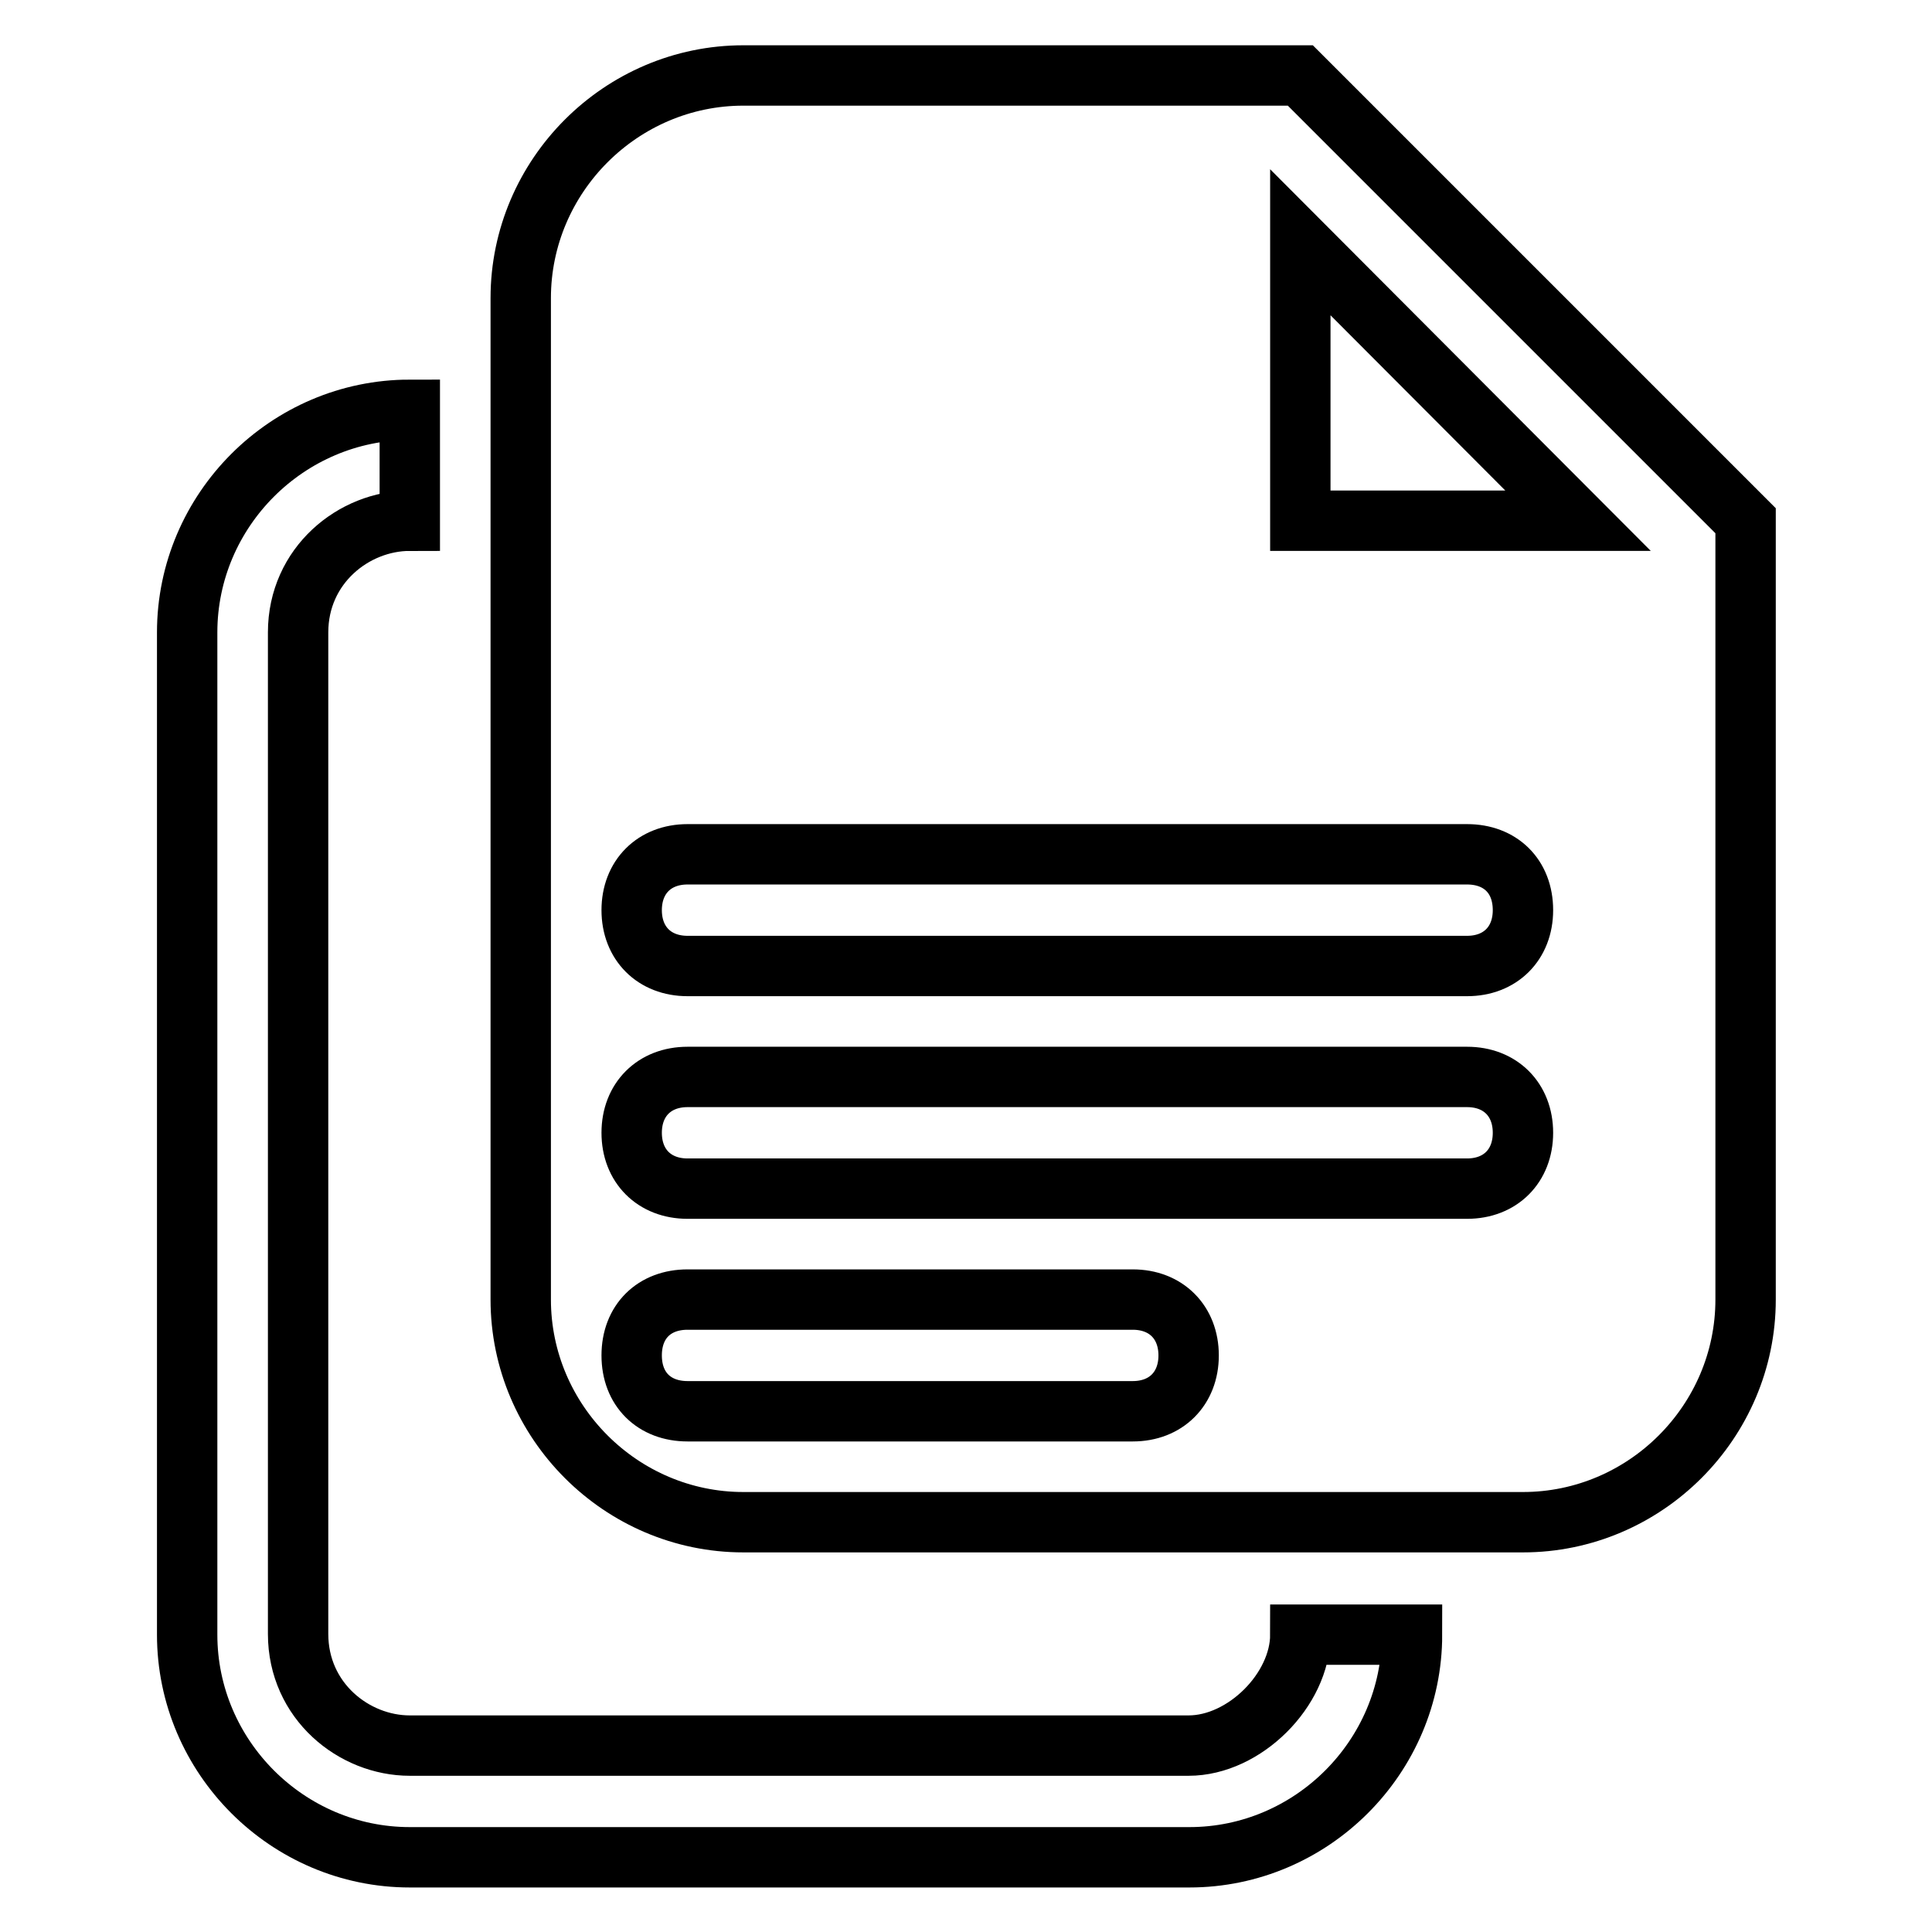 <?xml version="1.0" encoding="utf-8"?>
<!-- Svg Vector Icons : http://www.onlinewebfonts.com/icon -->
<!DOCTYPE svg PUBLIC "-//W3C//DTD SVG 1.1//EN" "http://www.w3.org/Graphics/SVG/1.1/DTD/svg11.dtd">
<svg version="1.1" xmlns="http://www.w3.org/2000/svg" xmlns:xlink="http://www.w3.org/1999/xlink" x="0px" y="0px" viewBox="0 0 256 256" enable-background="new 0 0 256 256" xml:space="preserve">
<g> <path stroke-width="8" fill-opacity="0" stroke="#000000"  d="M157.5,231.3H54.3c-7.4,0-14.8-5.9-14.8-14.8V83.8c0-8.9,7.4-14.8,14.8-14.8V54.3 c-16.2,0-29.5,13.3-29.5,29.5v132.8c0,16.2,13.3,29.5,29.5,29.5h103.3c16.2,0,29.5-13.3,29.5-29.5h-14.8 C172.3,223.9,164.9,231.3,157.5,231.3z M172.3,10H98.5C82.3,10,69,23.3,69,39.5v132.7c0,16.2,13.3,29.5,29.5,29.5h103.3 c16.2,0,29.5-13.3,29.5-29.5V69L172.3,10z M150.1,187h-59c-4.4,0-7.4-2.9-7.4-7.4s3-7.4,7.4-7.4h59c4.4,0,7.4,3,7.4,7.4 S154.5,187,150.1,187z M194.4,157.5H91.1c-4.4,0-7.4-3-7.4-7.4c0-4.4,3-7.4,7.4-7.4h103.3c4.4,0,7.4,3,7.4,7.4 C201.8,154.5,198.8,157.5,194.4,157.5z M194.4,128H91.1c-4.4,0-7.4-3-7.4-7.4c0-4.4,3-7.4,7.4-7.4h103.3c4.4,0,7.4,2.9,7.4,7.4 C201.8,125,198.8,128,194.4,128z M172.3,69V32.1L209.1,69H172.3z"/></g>
</svg>